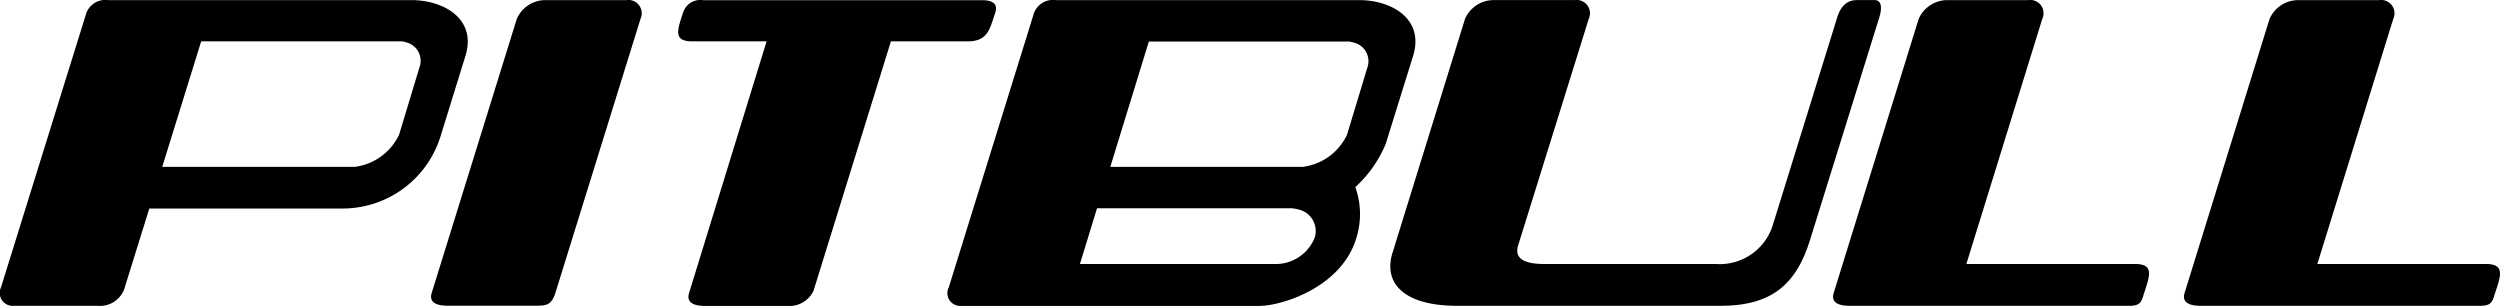 <svg xmlns="http://www.w3.org/2000/svg" xmlns:xlink="http://www.w3.org/1999/xlink" width="174.14" height="21.312" viewBox="0 0 174.14 21.312">
  <defs>
    <clipPath id="clip-path">
      <rect id="Rectangle_1780" data-name="Rectangle 1780" width="174.14" height="21.312"/>
    </clipPath>
  </defs>
  <g id="Group_768" data-name="Group 768" clip-path="url(#clip-path)">
    <path id="Path_109" data-name="Path 109" d="M8.722,19.916a1.8,1.8,0,0,1-1.9,1.387H.931a.9.9,0,0,1-.861-1.29L6.012.914A1.414,1.414,0,0,1,7.529.007H28.65c2.272,0,4.559,1.314,3.775,3.87l-1.764,5.7a7.145,7.145,0,0,1-6.76,4.947H10.4ZM11.3,11.623H24.713A3.961,3.961,0,0,0,27.8,9.378l1.411-4.661a1.328,1.328,0,0,0-.932-1.771,1.754,1.754,0,0,0-.282-.067H14.014Z" transform="translate(0 0)"/>
    <path id="Path_110" data-name="Path 110" d="M48.519,1.326A2.177,2.177,0,0,1,50.509.012h5.646a.929.929,0,0,1,.981,1.314L51.243,20.3c-.3,1-.656,1-1.517,1h-6.02c-.91,0-1.306-.31-1.108-.907Z" transform="translate(-12.523 -0.005)"/>
    <path id="Path_111" data-name="Path 111" d="M73.1,2.881h-5.18c-1.249,0-1.051-.694-.762-1.625l.134-.408A1.266,1.266,0,0,1,68.7.015H88.139c.706,0,1.073.262.9.834l-.134.408c-.3.931-.543,1.625-1.792,1.625H81.759L76.368,20.258a1.864,1.864,0,0,1-1.842,1.053H68.817c-.917,0-1.306-.31-1.115-.907Z" transform="translate(-19.702 -0.001)"/>
    <path id="Path_112" data-name="Path 112" d="M99.554.914a1.415,1.415,0,0,1,1.517-.907H122.2c2.272,0,4.552,1.314,3.768,3.87l-1.912,6.145a8.531,8.531,0,0,1-2.117,3.012,5.561,5.561,0,0,1,.113,3.4l-.056.189c-1.058,3.444-5.257,4.685-6.725,4.685H94.48a.891.891,0,0,1-.861-1.29Zm3.2,17.475h13.528a2.925,2.925,0,0,0,2.823-1.825,1.535,1.535,0,0,0-1.164-1.98,2.076,2.076,0,0,0-.494-.077h-13.5Zm2.117-6.766h13.408a3.948,3.948,0,0,0,3.084-2.245l1.411-4.661A1.333,1.333,0,0,0,121.8,2.96a1.774,1.774,0,0,0-.325-.068H107.556Z" transform="translate(-27.532 0)"/>
    <path id="Path_113" data-name="Path 113" d="M146.144,17.079c-.31.98.5,1.314,1.807,1.314H159.9a3.873,3.873,0,0,0,3.952-2.629L168.338,1.3c.24-.815.663-1.29,1.411-1.29h1.221c.445,0,.572.456.3,1.29l-4.8,15.418c-.946,3.042-2.618,4.588-6.224,4.588H141.9c-3.825,0-5.144-1.649-4.516-3.681l5.053-16.3a2.177,2.177,0,0,1,1.99-1.314h5.646a.929.929,0,0,1,.981,1.314Z" transform="translate(-40.391 -0.005)"/>
    <path id="Path_114" data-name="Path 114" d="M186.9,1.326a2.185,2.185,0,0,1,1.99-1.314h5.645a.924.924,0,0,1,.974,1.314l-5.286,17.067h11.757c1.249,0,1.037.736.741,1.673l-.134.4c-.169.608-.289.84-1.009.84H182.1c-.917,0-1.306-.31-1.115-.907Z" transform="translate(-53.254 -0.005)"/>
    <path id="Path_115" data-name="Path 115" d="M221.533,1.326a2.185,2.185,0,0,1,1.99-1.314h5.645a.929.929,0,0,1,.981,1.314l-5.286,17.067h11.75c1.249,0,1.044.736.748,1.673l-.134.4c-.176.608-.3.84-1.016.84H216.734c-.917,0-1.306-.31-1.115-.907Z" transform="translate(-63.446 -0.005)"/>
  </g>
</svg>
